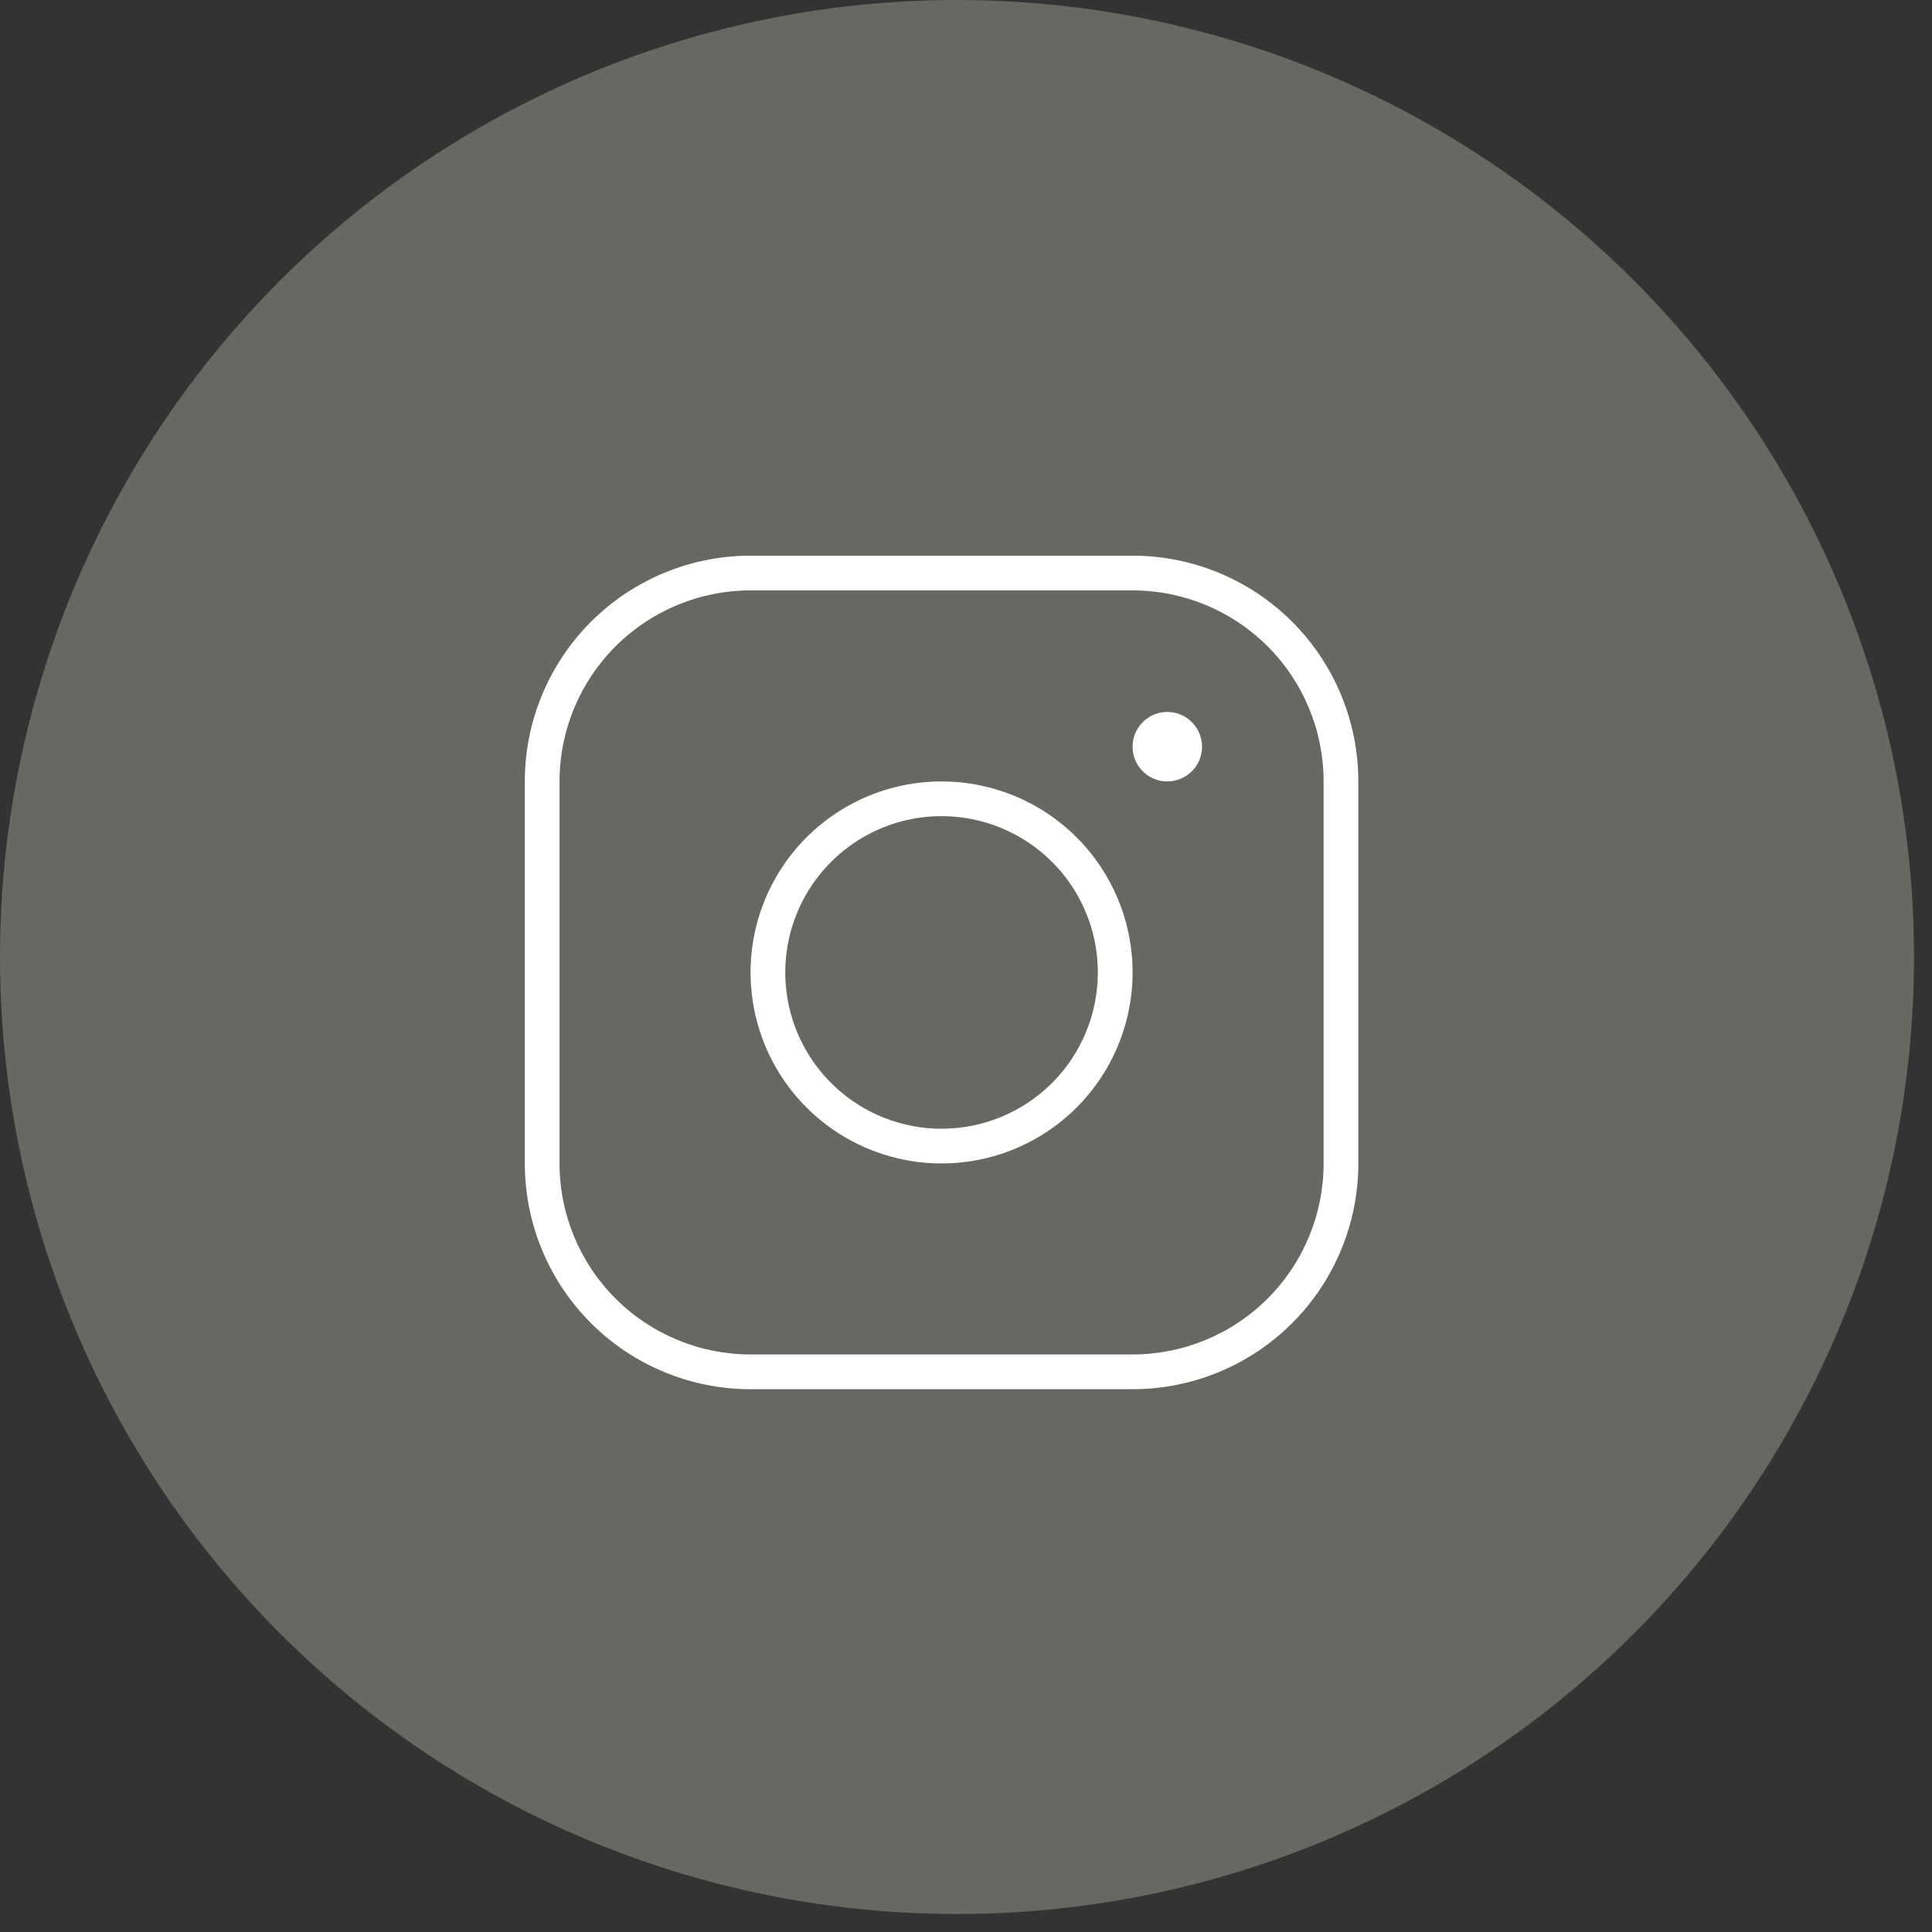 <?xml version="1.0" encoding="UTF-8"?> <svg xmlns="http://www.w3.org/2000/svg" width="83" height="83" viewBox="0 0 83 83" fill="none"><rect x="0" y="0" width="83" height="83" fill="#333333" stroke="none"/><circle cx="41.114" cy="41.114" r="41.114" fill="#676861"></circle><path d="M40.45 33.571C38.827 33.571 37.241 34.052 35.891 34.953C34.542 35.855 33.49 37.137 32.869 38.636C32.248 40.136 32.085 41.786 32.402 43.377C32.719 44.969 33.5 46.431 34.648 47.579C35.795 48.727 37.258 49.508 38.849 49.825C40.441 50.142 42.091 49.979 43.591 49.358C45.09 48.737 46.372 47.685 47.273 46.336C48.175 44.986 48.657 43.4 48.657 41.777C48.657 39.6 47.792 37.513 46.253 35.974C44.714 34.435 42.627 33.571 40.45 33.571ZM40.45 48.491C39.122 48.491 37.824 48.097 36.72 47.359C35.616 46.621 34.755 45.573 34.247 44.346C33.739 43.119 33.606 41.769 33.865 40.467C34.124 39.164 34.764 37.968 35.703 37.029C36.642 36.09 37.838 35.45 39.141 35.191C40.443 34.932 41.793 35.065 43.02 35.574C44.247 36.082 45.295 36.942 46.033 38.046C46.771 39.151 47.164 40.449 47.164 41.777C47.164 43.557 46.457 45.265 45.198 46.524C43.939 47.783 42.231 48.491 40.45 48.491V48.491ZM48.657 23.872H32.244C29.672 23.872 27.205 24.894 25.387 26.713C23.568 28.532 22.546 30.998 22.546 33.571V49.983C22.546 51.256 22.797 52.517 23.284 53.694C23.772 54.871 24.486 55.94 25.387 56.84C27.205 58.659 29.672 59.681 32.244 59.681H48.657C49.93 59.681 51.191 59.43 52.368 58.943C53.544 58.455 54.614 57.741 55.514 56.84C56.415 55.94 57.129 54.871 57.616 53.694C58.104 52.517 58.355 51.256 58.355 49.983V33.571C58.355 32.297 58.104 31.036 57.616 29.859C57.129 28.683 56.415 27.613 55.514 26.713C54.614 25.812 53.544 25.098 52.368 24.61C51.191 24.123 49.93 23.872 48.657 23.872V23.872ZM56.863 49.983C56.863 52.159 55.998 54.246 54.459 55.785C52.92 57.324 50.833 58.189 48.657 58.189H32.244C30.068 58.189 27.981 57.324 26.442 55.785C24.903 54.246 24.038 52.159 24.038 49.983V33.571C24.038 31.394 24.903 29.307 26.442 27.768C27.981 26.229 30.068 25.364 32.244 25.364H48.657C50.833 25.364 52.92 26.229 54.459 27.768C55.998 29.307 56.863 31.394 56.863 33.571V49.983ZM51.641 32.078C51.641 32.373 51.553 32.662 51.389 32.907C51.225 33.153 50.992 33.344 50.719 33.457C50.447 33.57 50.147 33.599 49.857 33.542C49.568 33.484 49.302 33.342 49.093 33.133C48.885 32.925 48.743 32.659 48.685 32.37C48.628 32.08 48.657 31.78 48.77 31.508C48.883 31.235 49.074 31.002 49.32 30.838C49.565 30.674 49.853 30.586 50.148 30.586C50.544 30.586 50.924 30.744 51.203 31.023C51.483 31.303 51.641 31.683 51.641 32.078Z" fill="white"></path></svg> 